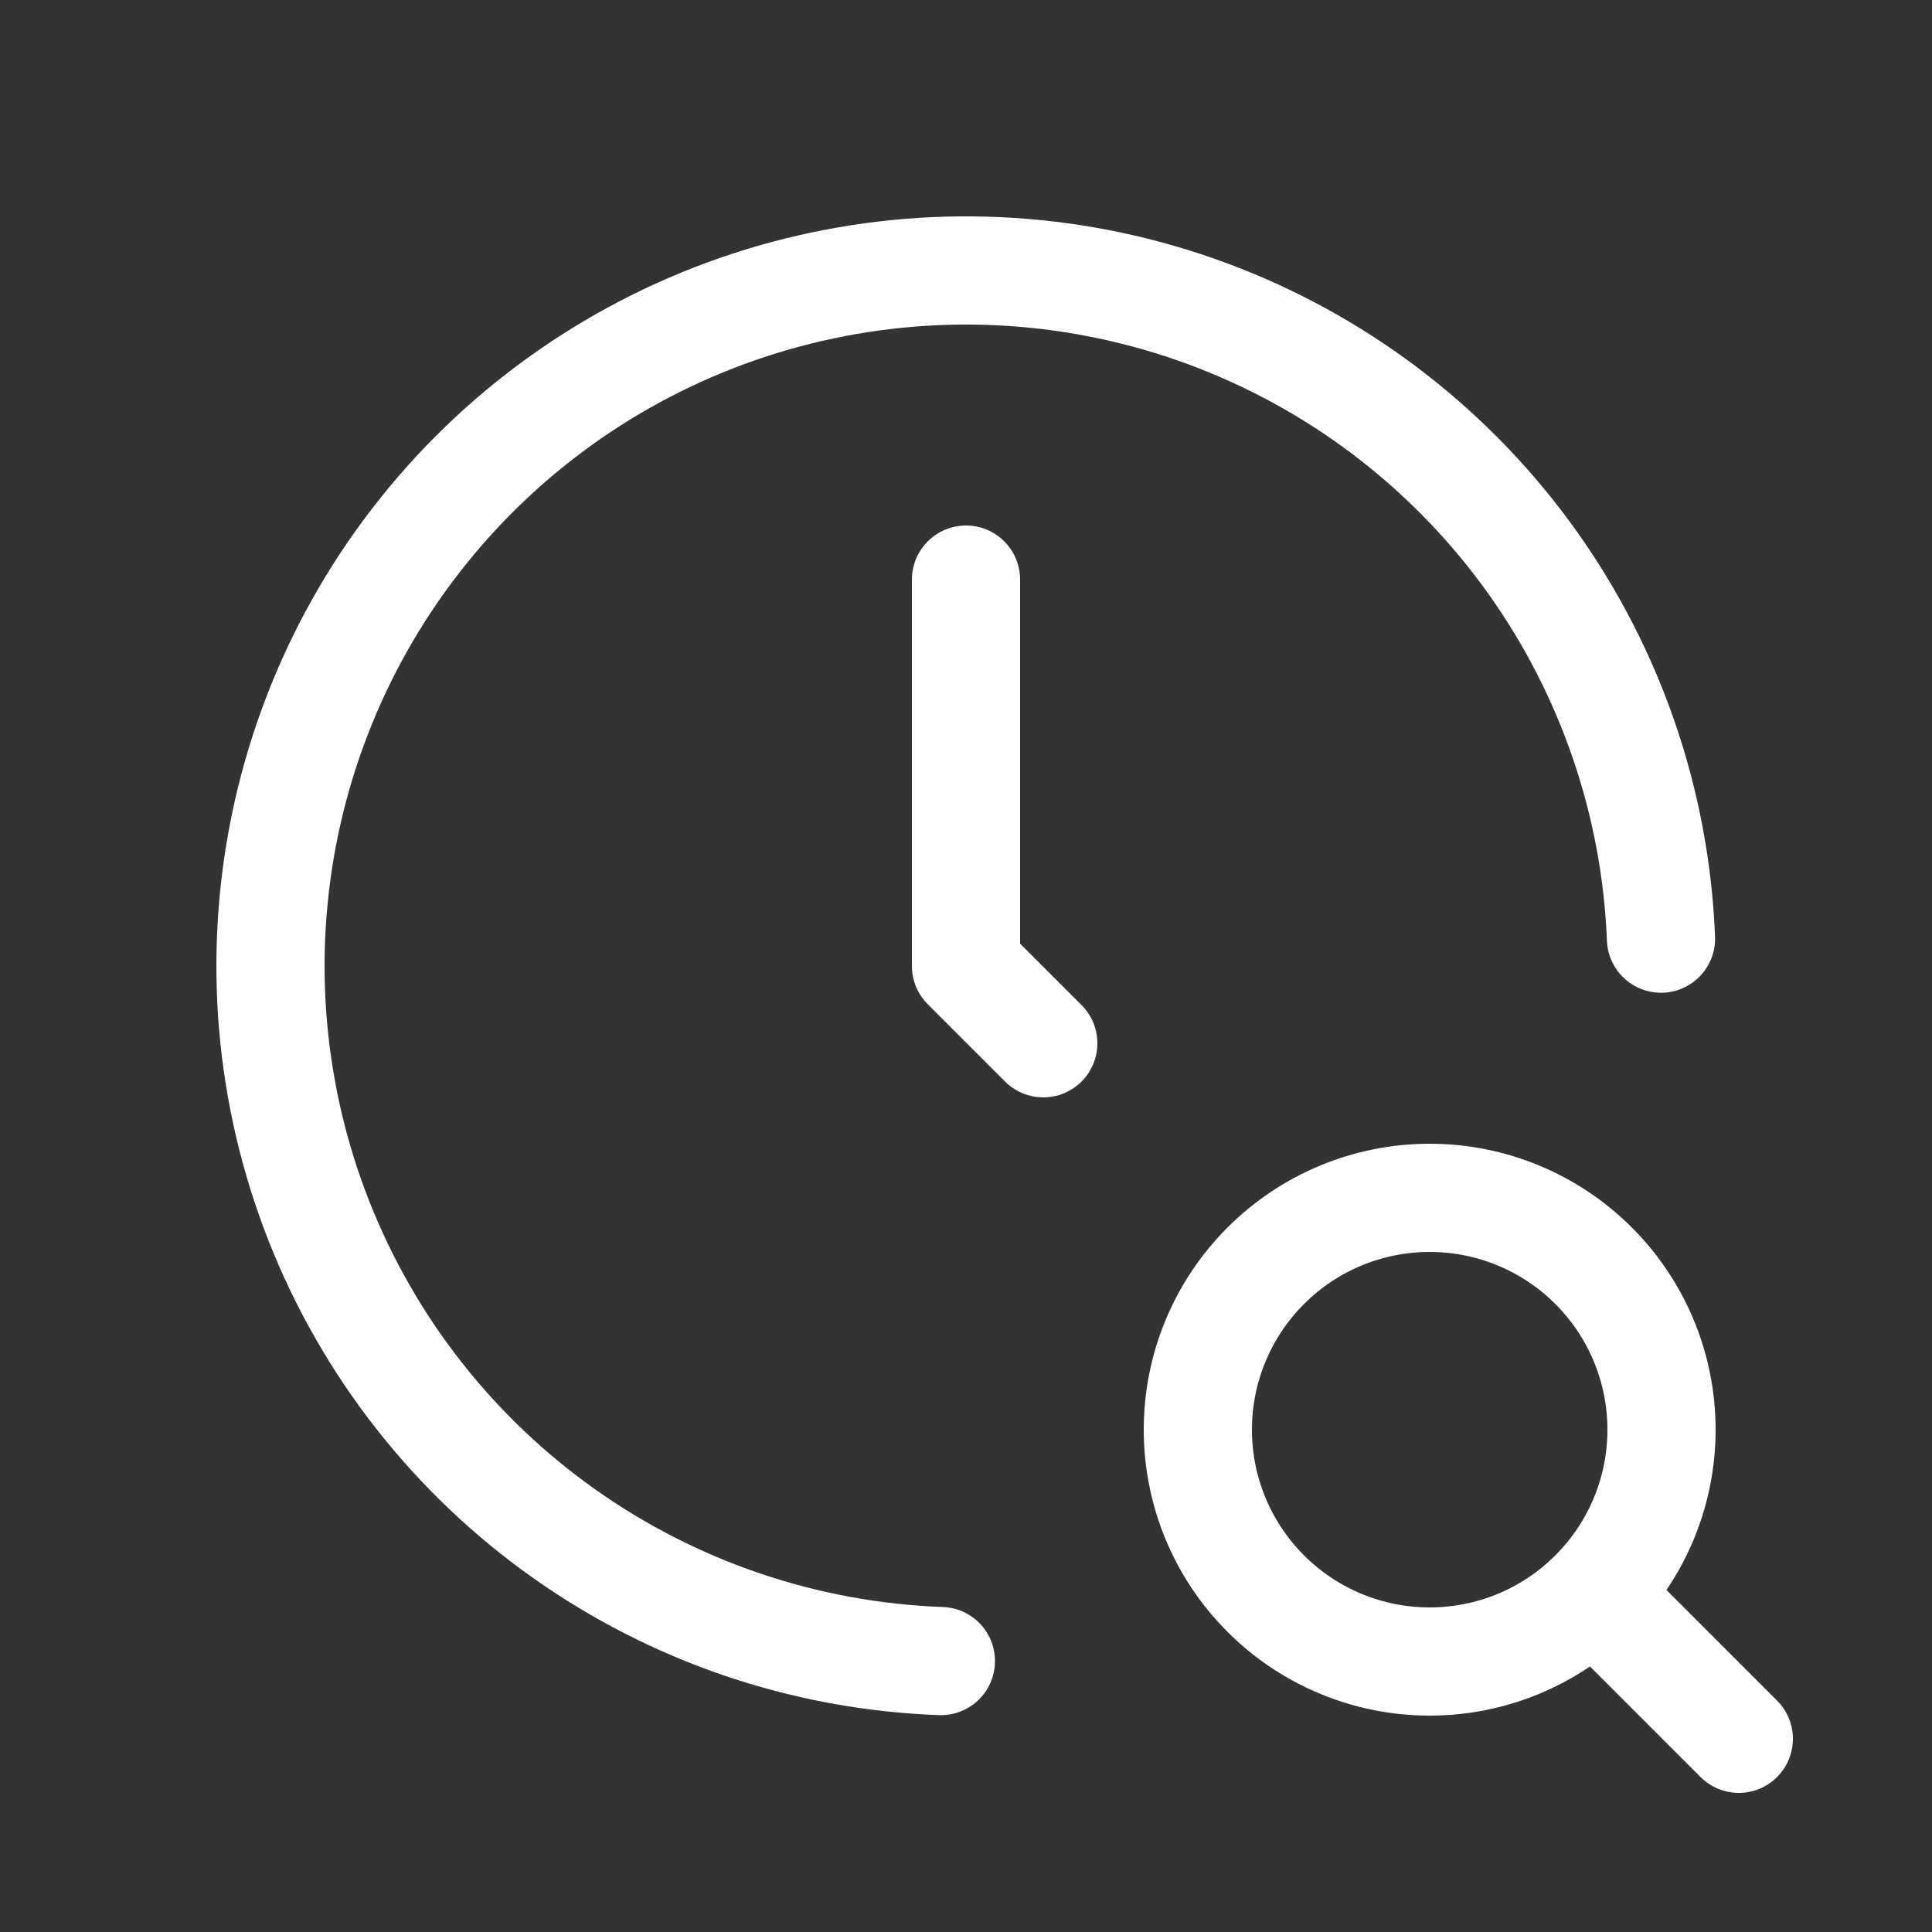 <svg width="25" height="25" viewBox="0 0 25 25" fill="none" xmlns="http://www.w3.org/2000/svg">
<rect x="0" y="0" width="25" height="25" fill="#333333" stroke="none"/>
<path d="M21.493 12.146C21.424 10.396 20.846 8.705 19.83 7.278C18.814 5.852 17.404 4.753 15.773 4.116C14.142 3.479 12.36 3.332 10.647 3.693C8.933 4.053 7.362 4.906 6.126 6.146C4.89 7.386 4.042 8.96 3.687 10.675C3.332 12.39 3.485 14.171 4.127 15.8C4.769 17.429 5.872 18.836 7.302 19.847C8.731 20.858 10.425 21.431 12.175 21.494" stroke="#fff" stroke-width="1.4" stroke-linecap="round" stroke-linejoin="round"/>
<path d="M12.5 7.5V12.5L13.5 13.5M20.7 20.7L22.5 22.5M15.5 18.5C15.5 19.296 15.816 20.059 16.379 20.621C16.941 21.184 17.704 21.5 18.5 21.5C19.296 21.5 20.059 21.184 20.621 20.621C21.184 20.059 21.5 19.296 21.5 18.5C21.5 17.704 21.184 16.941 20.621 16.379C20.059 15.816 19.296 15.5 18.5 15.5C17.704 15.5 16.941 15.816 16.379 16.379C15.816 16.941 15.5 17.704 15.5 18.5Z" stroke="#fff" stroke-width="1.4" stroke-linecap="round" stroke-linejoin="round"/>
</svg>
